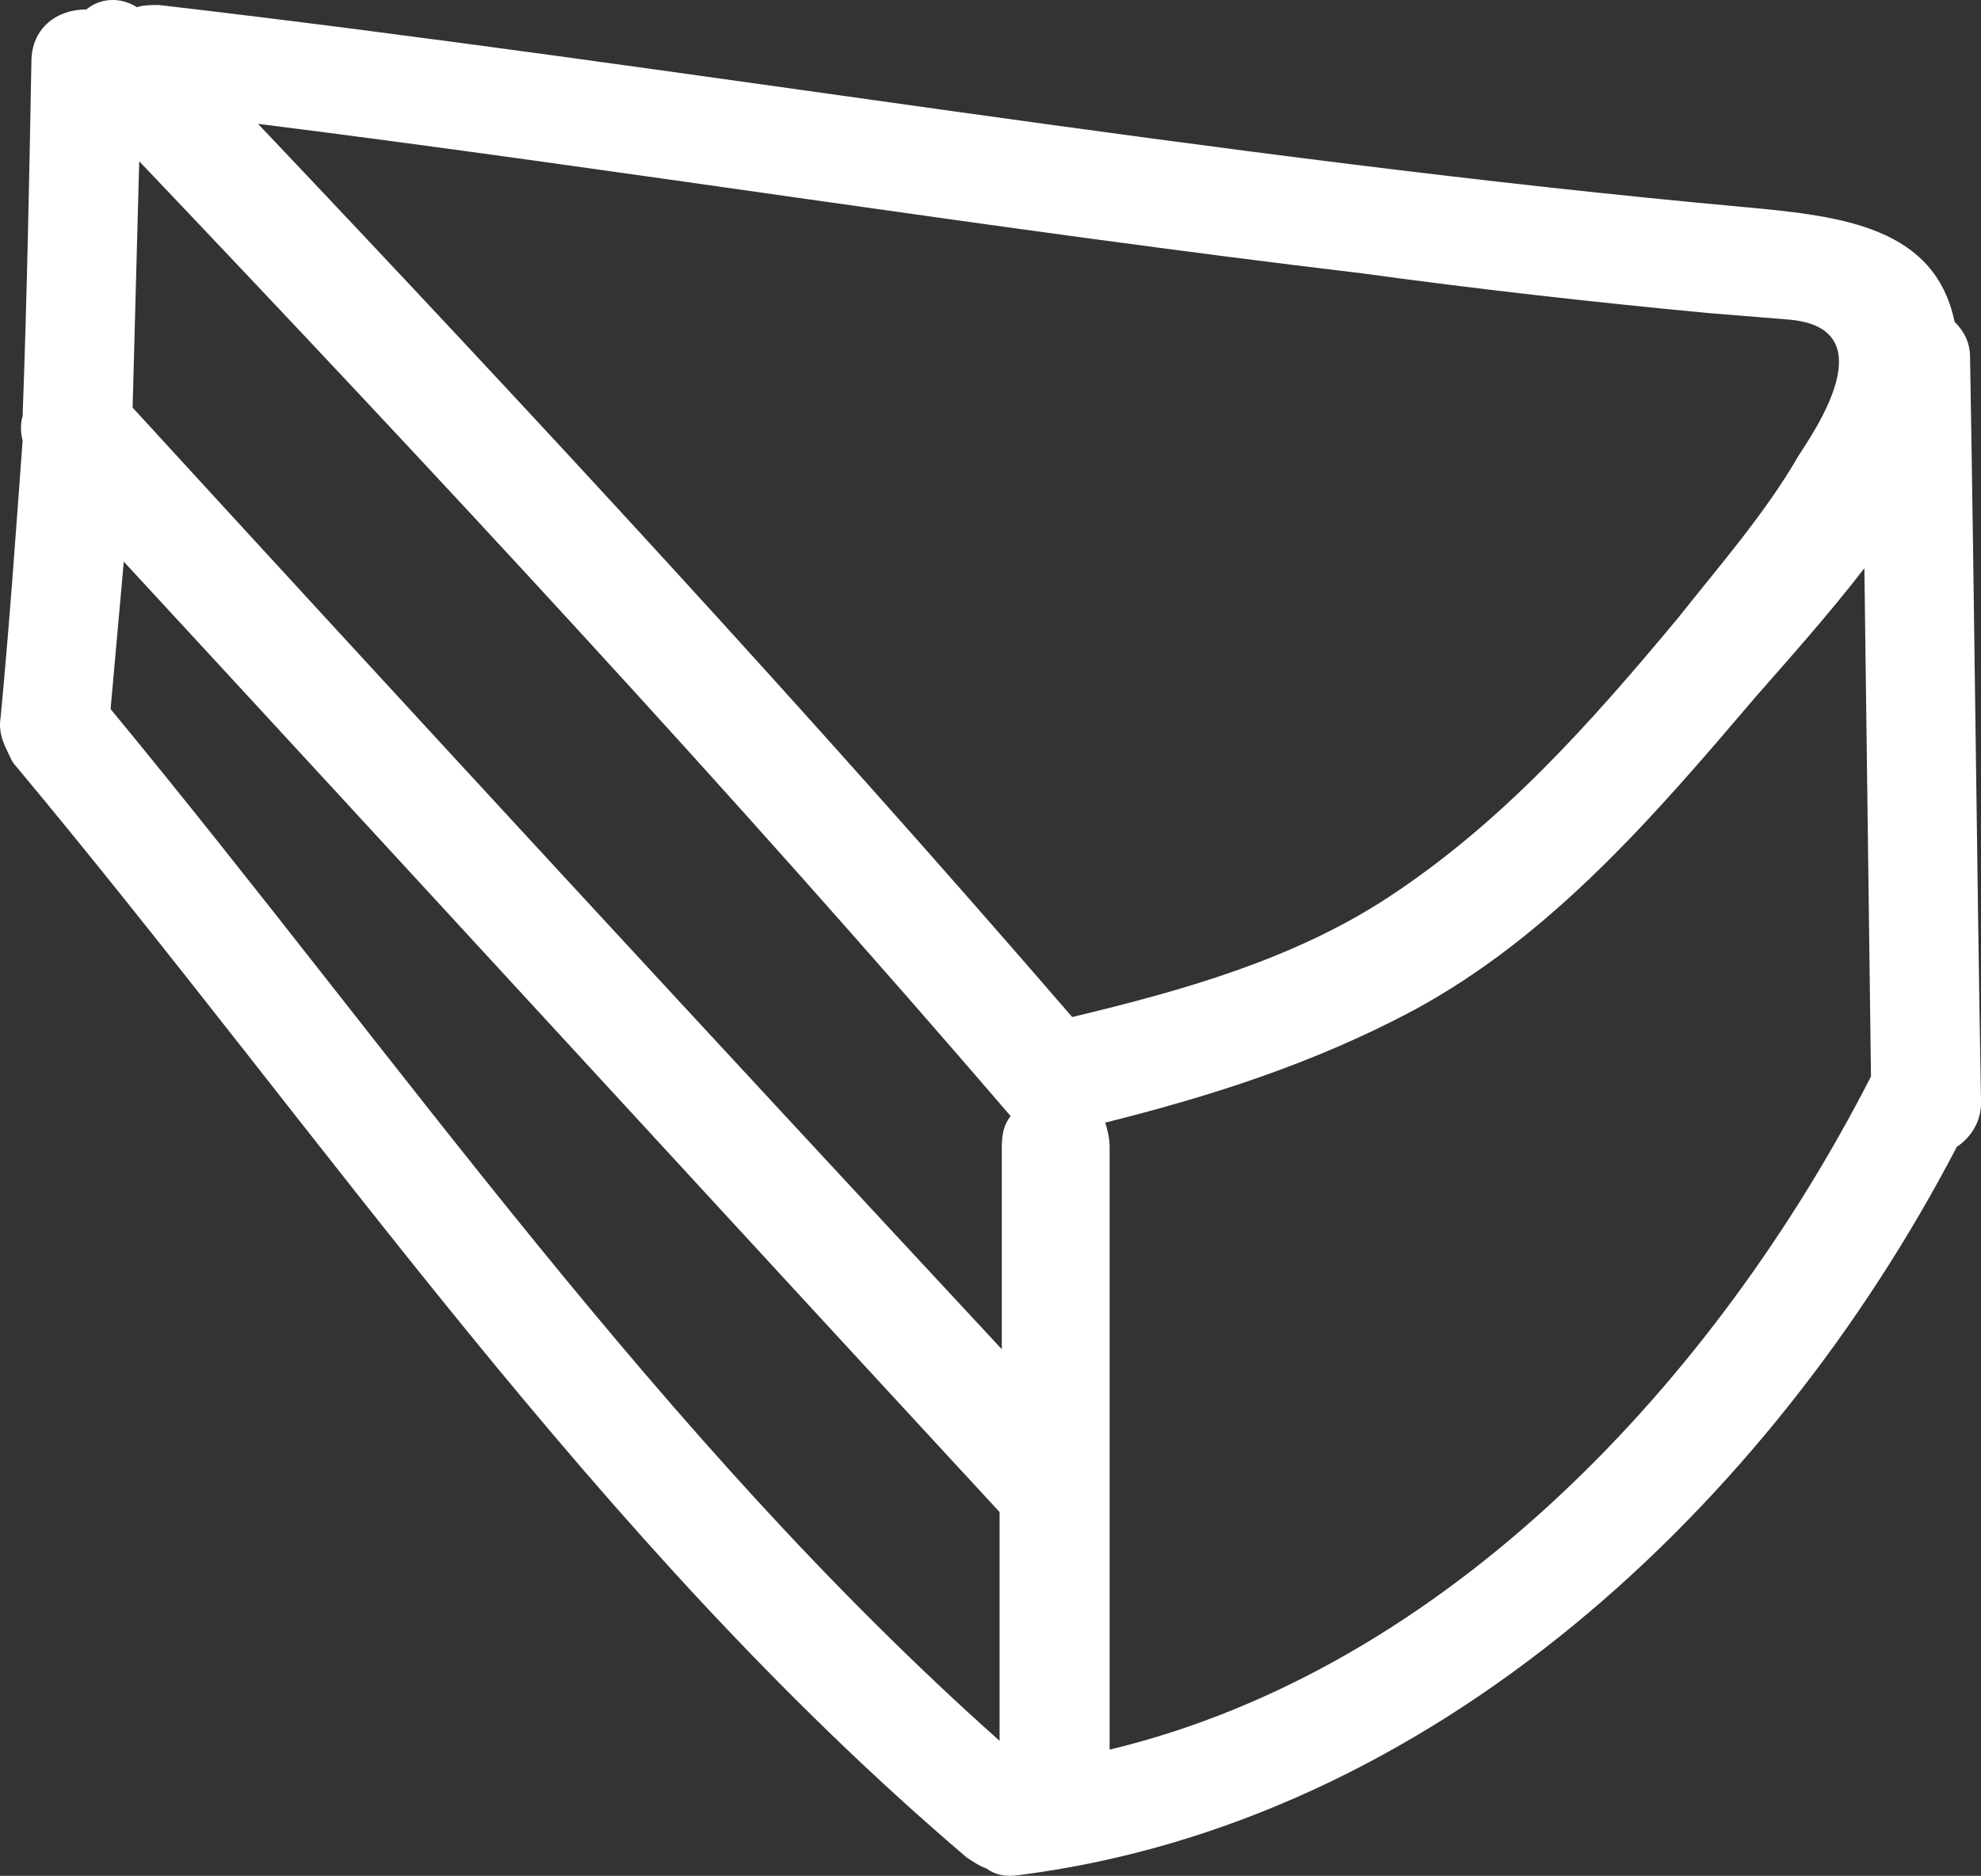 <svg enable-background="new 0 0 90.026 85.266" height="85.266" viewBox="0 0 90.026 85.266" width="90.026" xmlns="http://www.w3.org/2000/svg" xmlns:xlink="http://www.w3.org/1999/xlink"><rect x="0" y="0" width="90.026" height="85.266" fill="#333333" stroke="none"/><clipPath id="a"><path d="m0 0h90.027v85.266h-90.027z"/></clipPath><path clip-path="url(#a)" d="m88.826 14.628c-.899-4.3-5.1-4.8-9.399-5.2-24.2-2.2-48.1-6.4-72.2-9.2-.4 0-.7 0-1 .1-.8-.5-1.7-.4-2.3.1-1.3 0-2.5.8-2.5 2.4-.1 5.4-.2 10.7-.4 16.1-.1.3-.1.7 0 1.1-.3 4.1-.6 8.4-1 12.6-.1.6.1 1.1.3 1.5.1.2.2.5.4.7 14.1 16.9 26.3 35.2 43.2 49.6.3.2.6.4.9.5.4.301.9.4 1.5.301 18.801-2.4 34.101-16.801 42.601-33.101.6-.399 1.1-1.1 1.1-2-.2-11.3-.3-22.6-.5-33.9-.002-.699-.301-1.199-.702-1.6m-11.199-.399c1.199.1 2.5.2 3.699.3 4.4.4 1.101 5.1.4 6.2-1.5 2.6-3.6 5-5.5 7.4-4 4.8-8 9.3-13.2 12.7-4.3 2.8-9.3 4.2-14.3 5.4-12-13.9-24.4-27.3-37-40.601 16.7 2.1 33.4 4.8 50.2 6.8 5.1.7 10.4 1.301 15.701 1.801m-71.3-6.9c13.5 14.2 26.8 28.5 39.6 43.4-.3.399-.4.8-.4 1.399v9.2c-13.2-14.2-26.4-28.5-39.5-42.8.099-3.699.2-7.4.3-11.199m-1.301 24.9c.2-2.2.4-4.5.6-6.7 13.3 14.4 26.5 28.8 39.8 43.2v10.399c-15.499-13.799-27.199-30.899-40.4-46.899m45.401 47.3v-27.4c0-.399-.101-.8-.2-1.1 4.8-1.2 9.5-2.7 14-5.101 6.3-3.399 11-8.899 15.6-14.3 1.4-1.6 3.2-3.6 4.9-5.8.1 7.7.2 15.4.3 23.1-7.001 13.7-19.201 26.901-34.6 30.601" fill="#fff"/></svg>